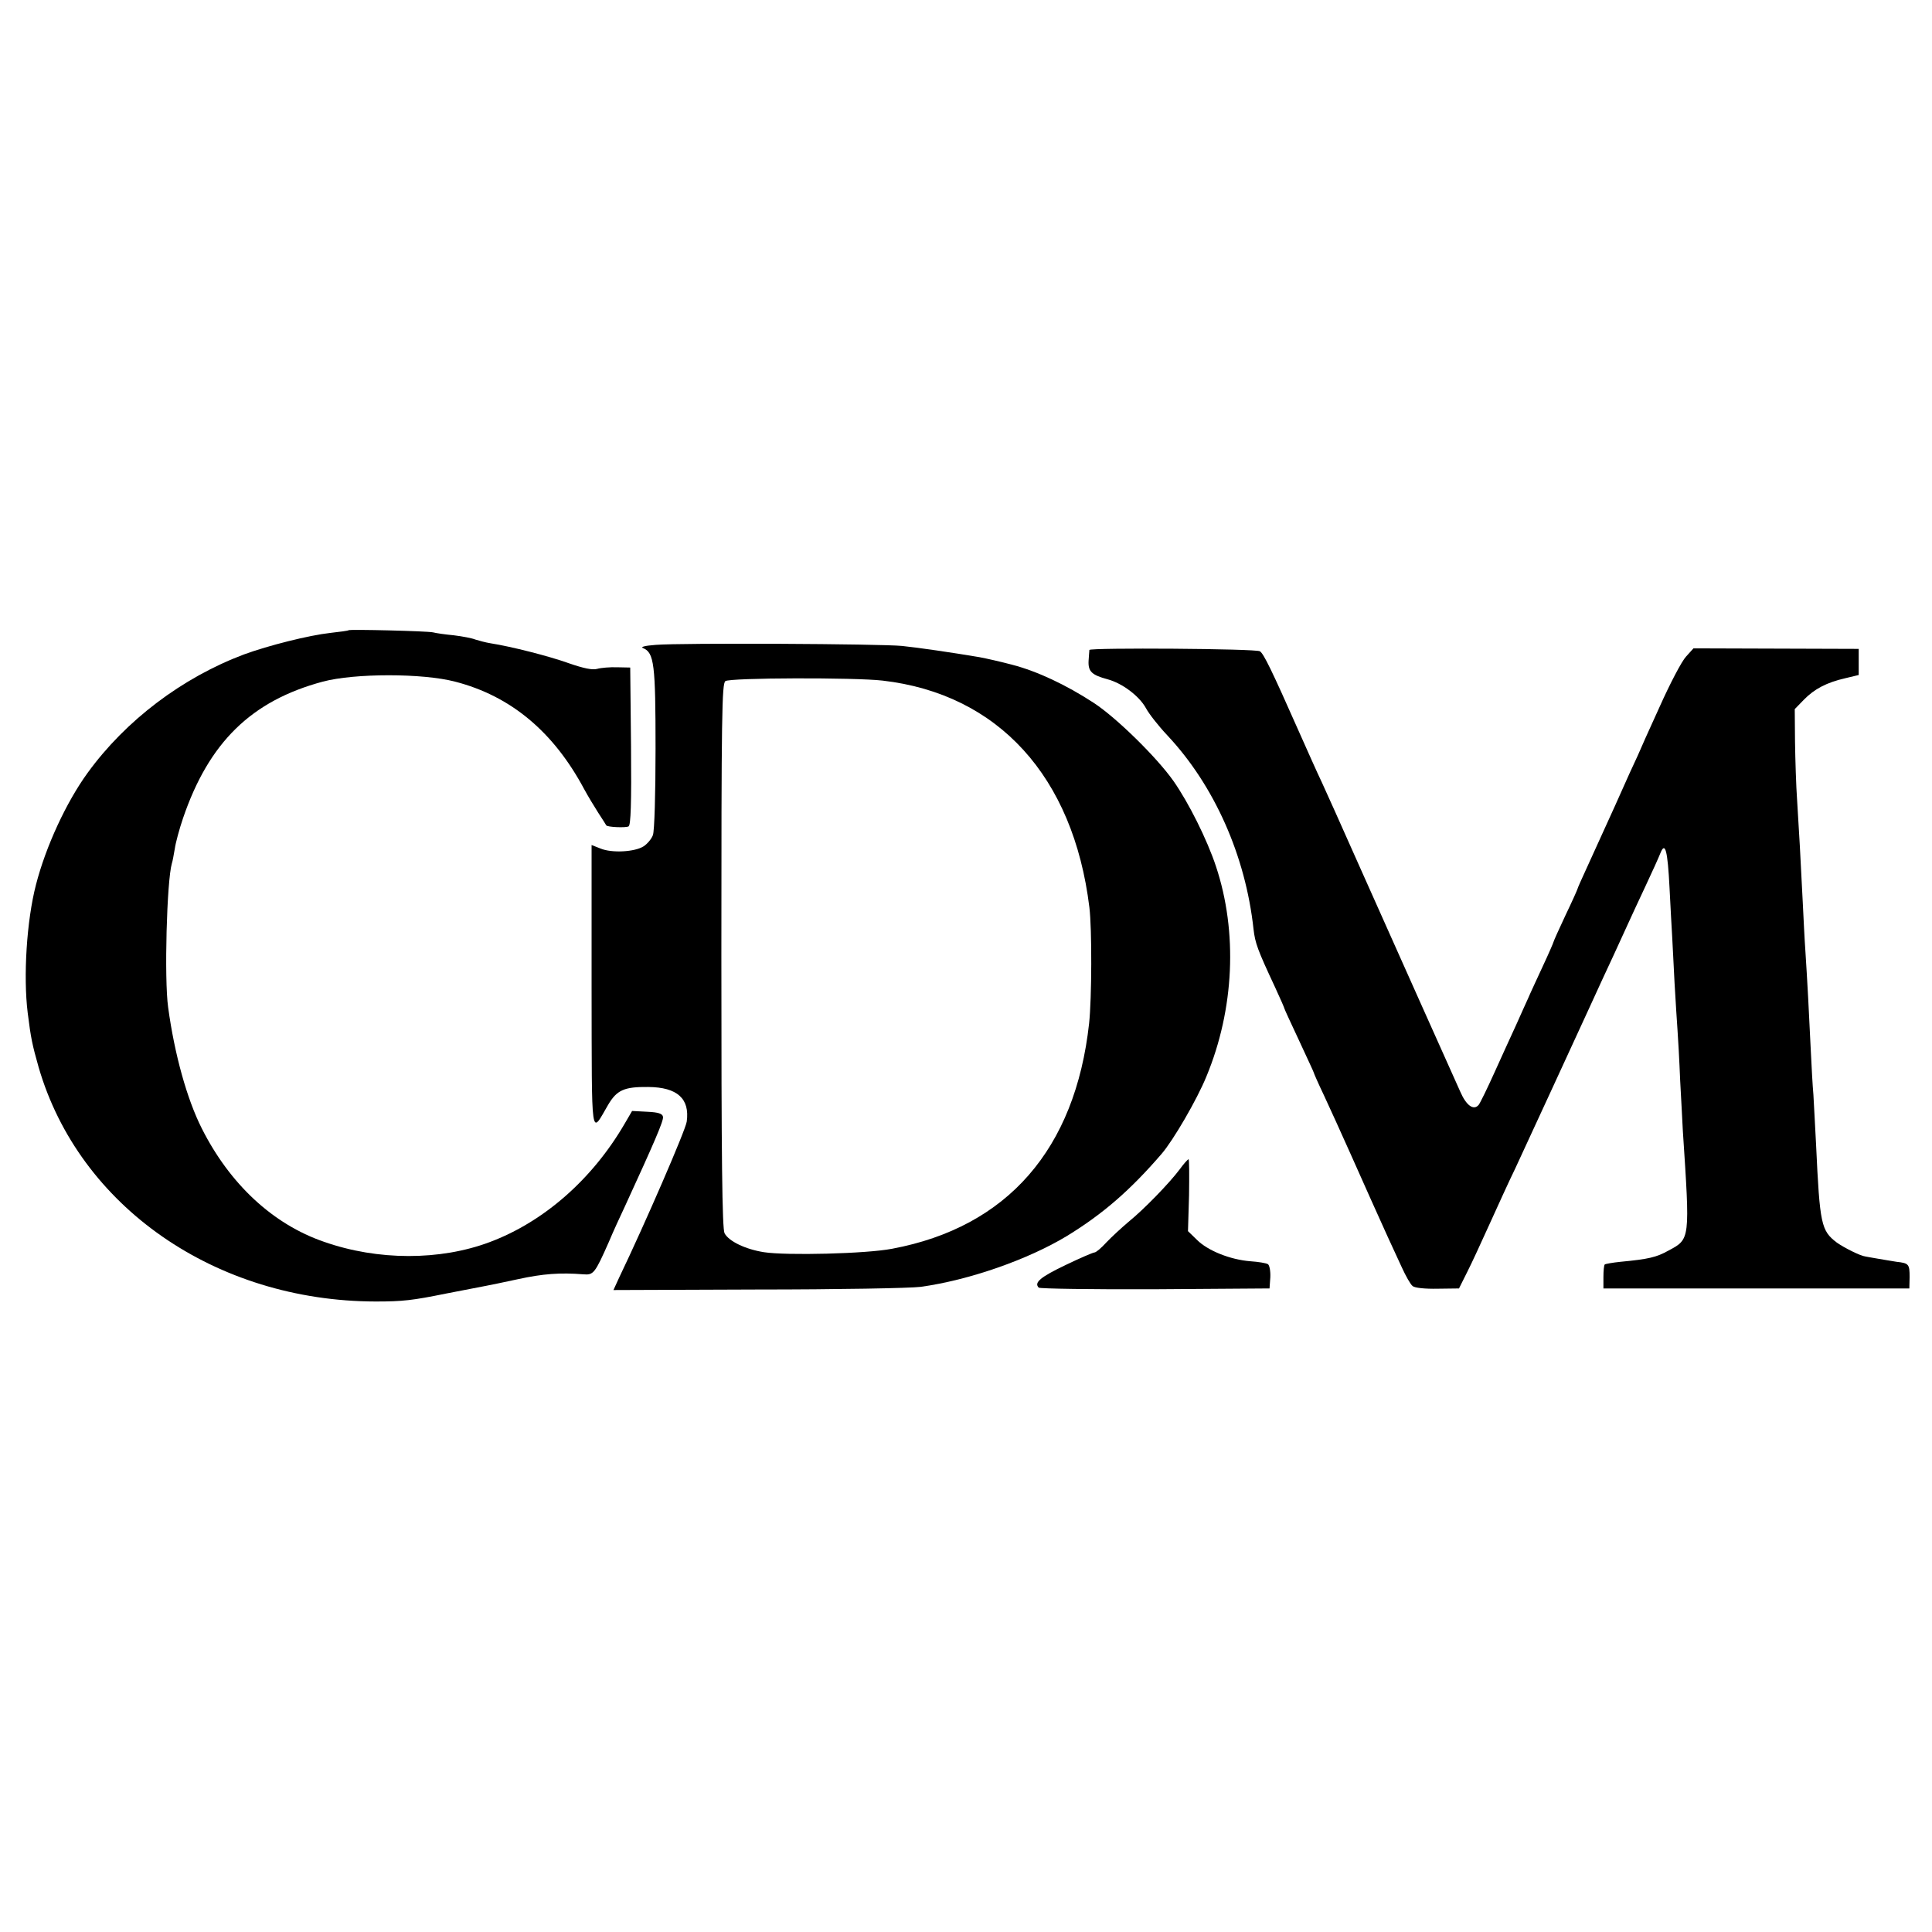 <?xml version="1.0" standalone="no"?>
<!DOCTYPE svg PUBLIC "-//W3C//DTD SVG 20010904//EN"
 "http://www.w3.org/TR/2001/REC-SVG-20010904/DTD/svg10.dtd">
<svg version="1.0" xmlns="http://www.w3.org/2000/svg"
 width="725pt" height="725pt" viewBox="0 0 725 725"
 preserveAspectRatio="xMidYMid meet">
<g transform="translate(0,725) scale(0.1,-0.1)"
fill="#000000" stroke="none">
<path d="M1308 4885 c-2 -2 -32 -6 -68 -10 -81 -9 -232 -47 -325 -81 -231 -87
-443 -247 -586 -444 -80 -110 -157 -276 -194 -420 -35 -135 -48 -344 -31 -481
12 -96 17 -119 41 -204 152 -523 664 -878 1265 -879 101 0 137 4 265 30 79 15
110 21 150 29 11 2 65 13 120 25 92 20 157 25 244 18 38 -3 43 2 96 122 15 36
43 97 61 135 108 235 145 320 142 334 -2 12 -17 17 -59 19 l-57 3 -28 -48
c-121 -208 -303 -368 -506 -444 -186 -70 -420 -70 -622 1 -192 66 -354 217
-459 426 -55 109 -102 277 -126 454 -15 107 -5 475 14 540 3 8 7 33 11 55 3
22 17 74 31 115 97 284 256 440 524 512 120 32 375 32 497 0 209 -54 369 -188
484 -403 13 -24 37 -64 53 -89 16 -25 30 -46 30 -47 3 -7 74 -10 84 -4 8 5 11
85 9 302 l-3 294 -49 1 c-27 1 -61 -2 -75 -6 -18 -5 -51 2 -106 21 -75 27
-217 63 -294 75 -19 3 -44 10 -57 14 -12 5 -48 12 -81 16 -32 3 -67 8 -78 11
-22 5 -312 12 -317 8z"/>
<path d="M2460 4830 c-41 -3 -58 -8 -47 -12 42 -17 47 -61 47 -377 0 -166 -4
-311 -10 -325 -5 -14 -21 -33 -35 -42 -33 -21 -119 -26 -162 -8 l-33 13 0
-532 c1 -591 -4 -556 62 -443 33 56 61 68 151 67 109 -1 156 -44 144 -130 -4
-31 -156 -382 -253 -584 l-22 -48 541 2 c298 0 574 5 612 10 181 25 402 102
549 191 134 82 237 171 355 308 44 51 133 204 168 290 105 253 118 543 36 789
-33 100 -103 240 -160 321 -63 89 -214 237 -298 292 -104 68 -213 119 -305
143 -41 11 -98 24 -125 29 -101 17 -230 36 -290 42 -80 8 -827 12 -925 4z
m852 -134 c434 -50 716 -360 776 -851 10 -81 9 -342 -1 -435 -52 -473 -307
-765 -739 -846 -98 -19 -397 -26 -481 -13 -70 11 -132 41 -148 71 -9 16 -12
280 -12 1042 0 906 2 1020 15 1030 17 13 487 14 590 2z"/>
<path d="M4088 4811 c0 -3 -2 -22 -3 -41 -2 -40 12 -53 71 -69 56 -15 119 -63
144 -108 11 -21 47 -67 81 -103 176 -188 293 -451 323 -727 6 -52 15 -77 80
-216 20 -43 36 -80 36 -82 0 -2 25 -56 55 -120 30 -65 55 -118 55 -120 0 -2
17 -41 39 -87 21 -45 66 -144 99 -218 61 -138 95 -212 139 -310 14 -30 38 -82
53 -115 15 -33 33 -65 41 -71 8 -7 46 -11 94 -10 l80 1 30 60 c17 33 54 114
84 180 30 66 73 161 97 210 62 134 219 474 279 605 29 63 69 151 90 195 20 44
45 98 55 120 10 22 39 85 65 140 26 55 51 111 56 124 18 45 27 8 34 -129 4
-74 8 -157 10 -185 1 -27 6 -106 9 -175 4 -69 9 -147 11 -175 2 -27 7 -113 10
-190 4 -77 9 -162 10 -188 27 -411 28 -406 -54 -450 -45 -25 -74 -32 -180 -42
-30 -3 -57 -8 -59 -10 -3 -3 -5 -24 -5 -47 l0 -43 574 0 574 0 1 43 c0 48 -3
52 -49 57 -18 3 -50 8 -72 12 -22 4 -42 7 -45 8 -19 2 -80 33 -107 52 -59 45
-64 67 -78 368 -4 72 -8 156 -10 187 -3 32 -7 108 -10 170 -6 130 -13 261 -20
368 -3 41 -7 125 -10 185 -8 164 -14 269 -21 380 -4 55 -7 155 -8 222 l-1 122
34 35 c40 41 86 65 156 81 l50 12 0 49 0 49 -310 1 -310 1 -28 -31 c-16 -17
-60 -101 -98 -186 -39 -85 -76 -168 -83 -185 -8 -16 -47 -102 -86 -190 -40
-88 -88 -193 -106 -233 -19 -41 -34 -75 -34 -77 0 -2 -20 -47 -45 -99 -25 -53
-45 -98 -45 -100 0 -2 -18 -44 -41 -93 -22 -48 -47 -101 -54 -118 -7 -16 -28
-61 -45 -100 -18 -38 -54 -119 -82 -180 -27 -60 -54 -115 -59 -121 -19 -23
-47 -2 -69 49 -12 27 -82 183 -155 346 -73 163 -179 400 -235 526 -56 127
-115 257 -130 290 -16 33 -55 121 -88 195 -100 226 -130 287 -144 296 -14 10
-637 14 -640 5z"/>
<path d="M4427 2862 c-39 -52 -134 -150 -192 -197 -26 -22 -64 -57 -83 -77
-19 -21 -39 -38 -45 -38 -5 0 -54 -21 -108 -47 -94 -45 -120 -66 -101 -85 4
-4 201 -7 437 -6 l429 3 3 42 c1 23 -3 45 -9 49 -6 4 -36 9 -66 11 -76 6 -160
40 -200 80 l-34 33 4 135 c1 74 1 135 -2 135 -3 -1 -18 -17 -33 -38z"/>
</g>
</svg>
